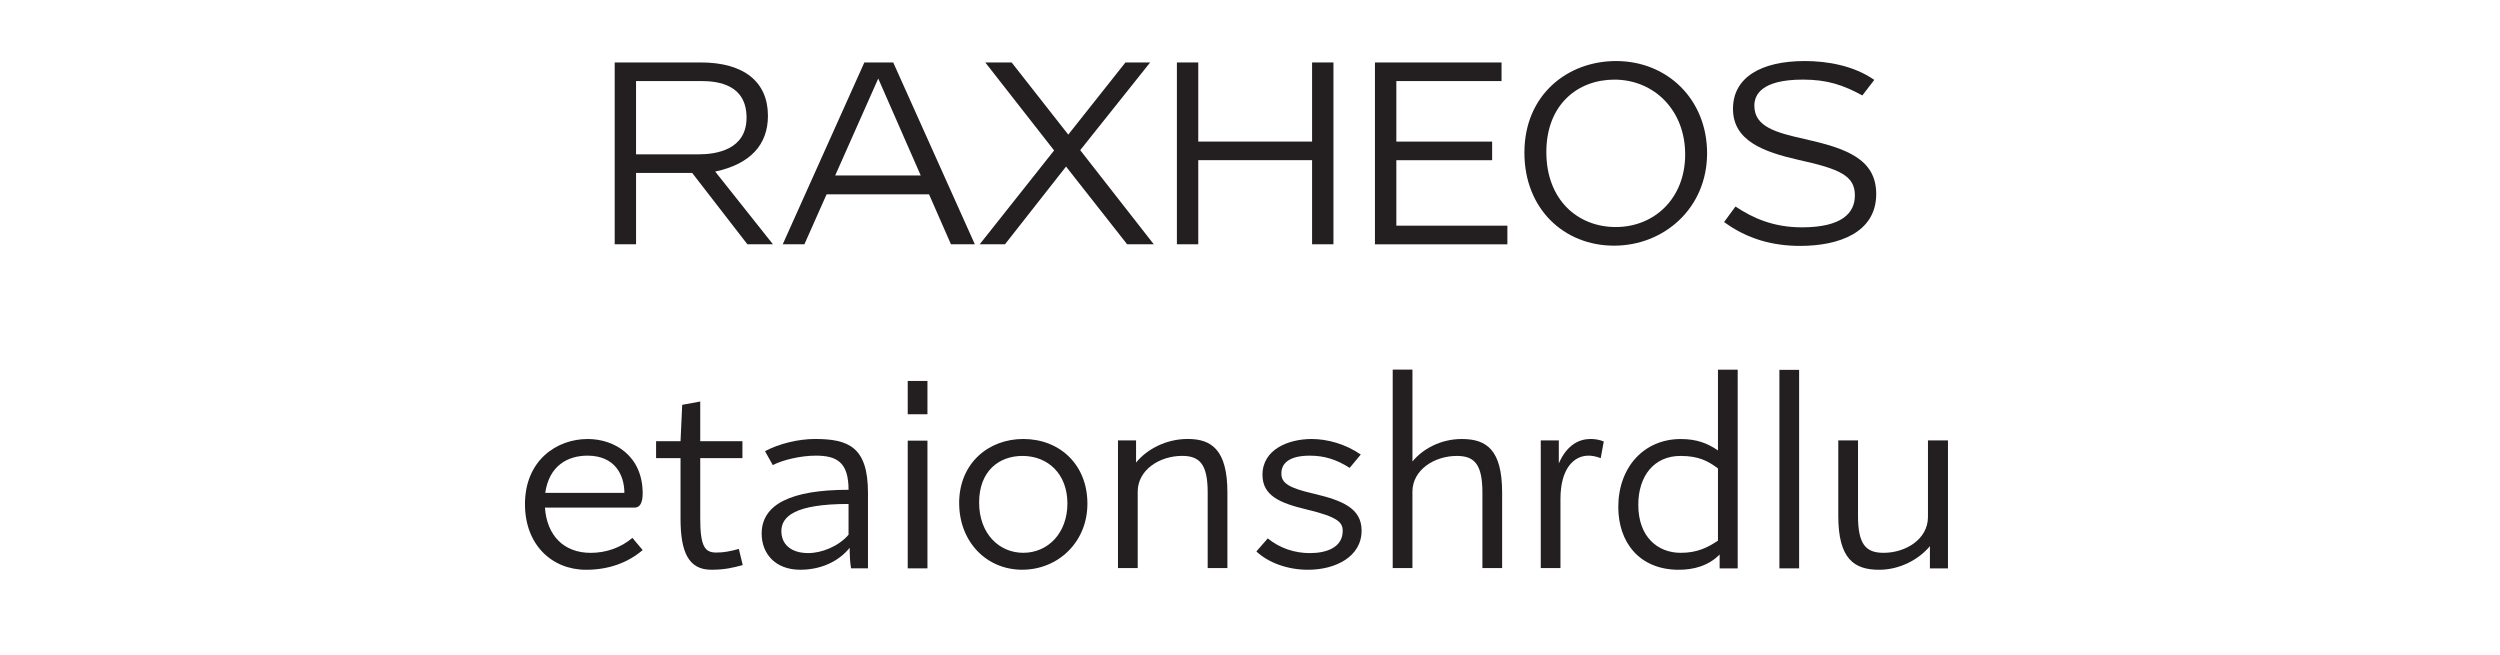 <?xml version="1.0" encoding="UTF-8"?><svg id="All_Faces" xmlns="http://www.w3.org/2000/svg" viewBox="0 0 108 28.278"><defs><style>.cls-1{fill:#231f20;stroke-width:0px;}</style></defs><path class="cls-1" d="M30.896,7.411l2.495,3.142h-1.104l-2.386-3.083h-2.423v3.083h-.923V2.698h3.718c1.883,0,2.902.852,2.902,2.303,0,1.247-.755,2.086-2.279,2.411ZM27.478,6.667h2.71c.744,0,2.063-.192,2.063-1.583,0-1.416-1.199-1.583-1.967-1.583h-2.807v3.167Z"/><path class="cls-1" d="M40.135,8.394h-4.426l-.959,2.159h-.936l3.526-7.855h1.247l3.526,7.855h-1.032l-.947-2.159ZM39.775,7.579l-1.835-4.186-1.859,4.186h3.694Z"/><path class="cls-1" d="M45.537,6.499l-2.974-3.802h1.139l2.447,3.118,2.471-3.118h1.067l-3.022,3.79,3.178,4.066h-1.151l-2.639-3.358-2.638,3.358h-1.092l3.214-4.054Z"/><path class="cls-1" d="M50.842,2.698h.923v3.418h4.917v-3.418h.923v7.855h-.923v-3.634h-4.917v3.634h-.923V2.698Z"/><path class="cls-1" d="M59.398,2.698h5.469v.803h-4.545v2.615h4.138v.804h-4.138v2.83h4.797v.804h-5.721V2.698Z"/><path class="cls-1" d="M65.854,6.595c0-2.506,1.871-3.958,3.958-3.958,2.23,0,3.934,1.667,3.934,3.982,0,2.386-1.871,3.994-4.018,3.994-2.171,0-3.874-1.595-3.874-4.018ZM72.799,6.667c0-1.907-1.343-3.227-3.059-3.227-1.583,0-2.938,1.08-2.938,3.13,0,2.063,1.355,3.238,2.999,3.238,1.655,0,2.999-1.223,2.999-3.142Z"/><path class="cls-1" d="M74.974,8.922c.768.516,1.667.899,2.866.899,1.739,0,2.291-.624,2.291-1.379,0-.839-.624-1.139-2.435-1.535-1.523-.348-2.831-.828-2.831-2.207,0-1.332,1.175-2.063,3.106-2.063.983,0,2.123.204,2.998.815l-.516.671c-.815-.443-1.499-.684-2.566-.684-1.811,0-2.099.672-2.099,1.127,0,.912.936,1.164,2.171,1.439,1.751.396,3.094.839,3.094,2.375,0,1.679-1.631,2.243-3.286,2.243-1.188,0-2.291-.3-3.286-1.031l.492-.671Z"/><path class="cls-1" d="M27.765,23.762c-.647.552-1.475.852-2.447.852-1.487,0-2.639-1.091-2.639-2.831,0-1.895,1.368-2.818,2.71-2.818,1.164,0,2.375.731,2.375,2.351,0,.444-.144.612-.348.612h-3.874c.084,1.199.804,1.955,1.979,1.955.671,0,1.307-.228,1.799-.647l.444.528ZM26.973,21.291c0-.755-.396-1.607-1.595-1.607-.852,0-1.655.432-1.823,1.607h3.418Z"/><path class="cls-1" d="M32.085,24.409c-.408.12-.804.204-1.355.204-.983,0-1.331-.756-1.331-2.207v-2.614h-1.056v-.732h1.056l.072-1.571.779-.144v1.715h1.823v.732h-1.823v2.603c0,1.247.216,1.475.696,1.475.312,0,.576-.048.972-.156l.168.695Z"/><path class="cls-1" d="M33.047,19.492c.6-.324,1.439-.528,2.159-.528,1.439,0,2.291.336,2.291,2.327v3.262h-.731c-.048-.252-.06-.624-.06-.888-.492.612-1.271.948-2.135.948-1.091,0-1.667-.708-1.667-1.559,0-1.259,1.247-1.895,3.754-1.895,0-1.199-.516-1.475-1.415-1.475-.648,0-1.416.18-1.859.408l-.335-.6ZM36.657,21.771c-2.315,0-2.902.54-2.902,1.175,0,.551.396.947,1.163.947.576,0,1.308-.288,1.739-.792v-1.331Z"/><path class="cls-1" d="M39.214,16.457h.852v1.439h-.852v-1.439ZM39.214,19.036h.852v5.517h-.852v-5.517Z"/><path class="cls-1" d="M41.435,21.735c0-1.727,1.271-2.771,2.77-2.771,1.571,0,2.771,1.104,2.771,2.794,0,1.667-1.271,2.854-2.818,2.854-1.559,0-2.722-1.224-2.722-2.878ZM46.112,21.747c0-1.271-.839-2.051-1.943-2.051-1.008,0-1.871.648-1.871,2.015,0,1.343.863,2.17,1.907,2.17,1.068,0,1.907-.851,1.907-2.135Z"/><path class="cls-1" d="M48.298,19.024h.78v.959c.456-.564,1.283-1.02,2.231-1.02,1.031,0,1.715.468,1.715,2.314v3.262h-.852v-3.262c0-1.211-.336-1.583-1.104-1.583-.971,0-1.919.6-1.919,1.547v3.298h-.852v-5.517Z"/><path class="cls-1" d="M54.766,23.258c.516.42,1.151.636,1.823.636.708,0,1.416-.24,1.416-.959,0-.36-.192-.6-1.547-.923-1.151-.276-1.919-.588-1.919-1.5,0-1.103,1.127-1.547,2.123-1.547.684,0,1.463.216,2.123.671l-.479.576c-.588-.372-1.104-.527-1.727-.527-.84,0-1.224.3-1.224.768,0,.408.288.624,1.451.887,1.2.288,2.015.624,2.015,1.583,0,1.127-1.127,1.691-2.315,1.691-.911,0-1.739-.324-2.23-.792l.492-.564Z"/><path class="cls-1" d="M60.166,15.966h.852v3.97c.432-.527,1.199-.971,2.135-.971,1.067,0,1.739.468,1.739,2.314v3.262h-.852v-3.262c0-1.211-.336-1.583-1.104-1.583-.971,0-1.919.6-1.919,1.547v3.298h-.852v-8.575Z"/><path class="cls-1" d="M66.562,19.024h.779v.995c.372-.852.923-1.055,1.379-1.055.192,0,.396.036.563.108l-.132.72c-.216-.084-.396-.108-.528-.108-.636,0-1.211.563-1.211,1.871v2.986h-.851v-5.517Z"/><path class="cls-1" d="M74.288,23.954c-.479.492-1.127.66-1.763.66-1.715,0-2.615-1.199-2.615-2.71,0-1.715,1.104-2.938,2.699-2.938.684,0,1.151.18,1.607.492v-3.49h.852v8.587h-.78v-.6ZM74.216,20.236c-.432-.324-.839-.54-1.619-.54-1.139,0-1.823.864-1.823,2.111,0,1.403.852,2.075,1.835,2.075.708,0,1.163-.228,1.607-.527v-3.118Z"/><path class="cls-1" d="M76.87,15.978h.852v8.575h-.852v-8.575Z"/><path class="cls-1" d="M83.372,24.553v-.959c-.468.563-1.283,1.02-2.195,1.02-1.079,0-1.763-.468-1.763-2.327v-3.262h.852v3.262c0,1.223.335,1.595,1.103,1.595.972,0,1.919-.6,1.919-1.547v-3.31h.864v5.529h-.78Z"/></svg>